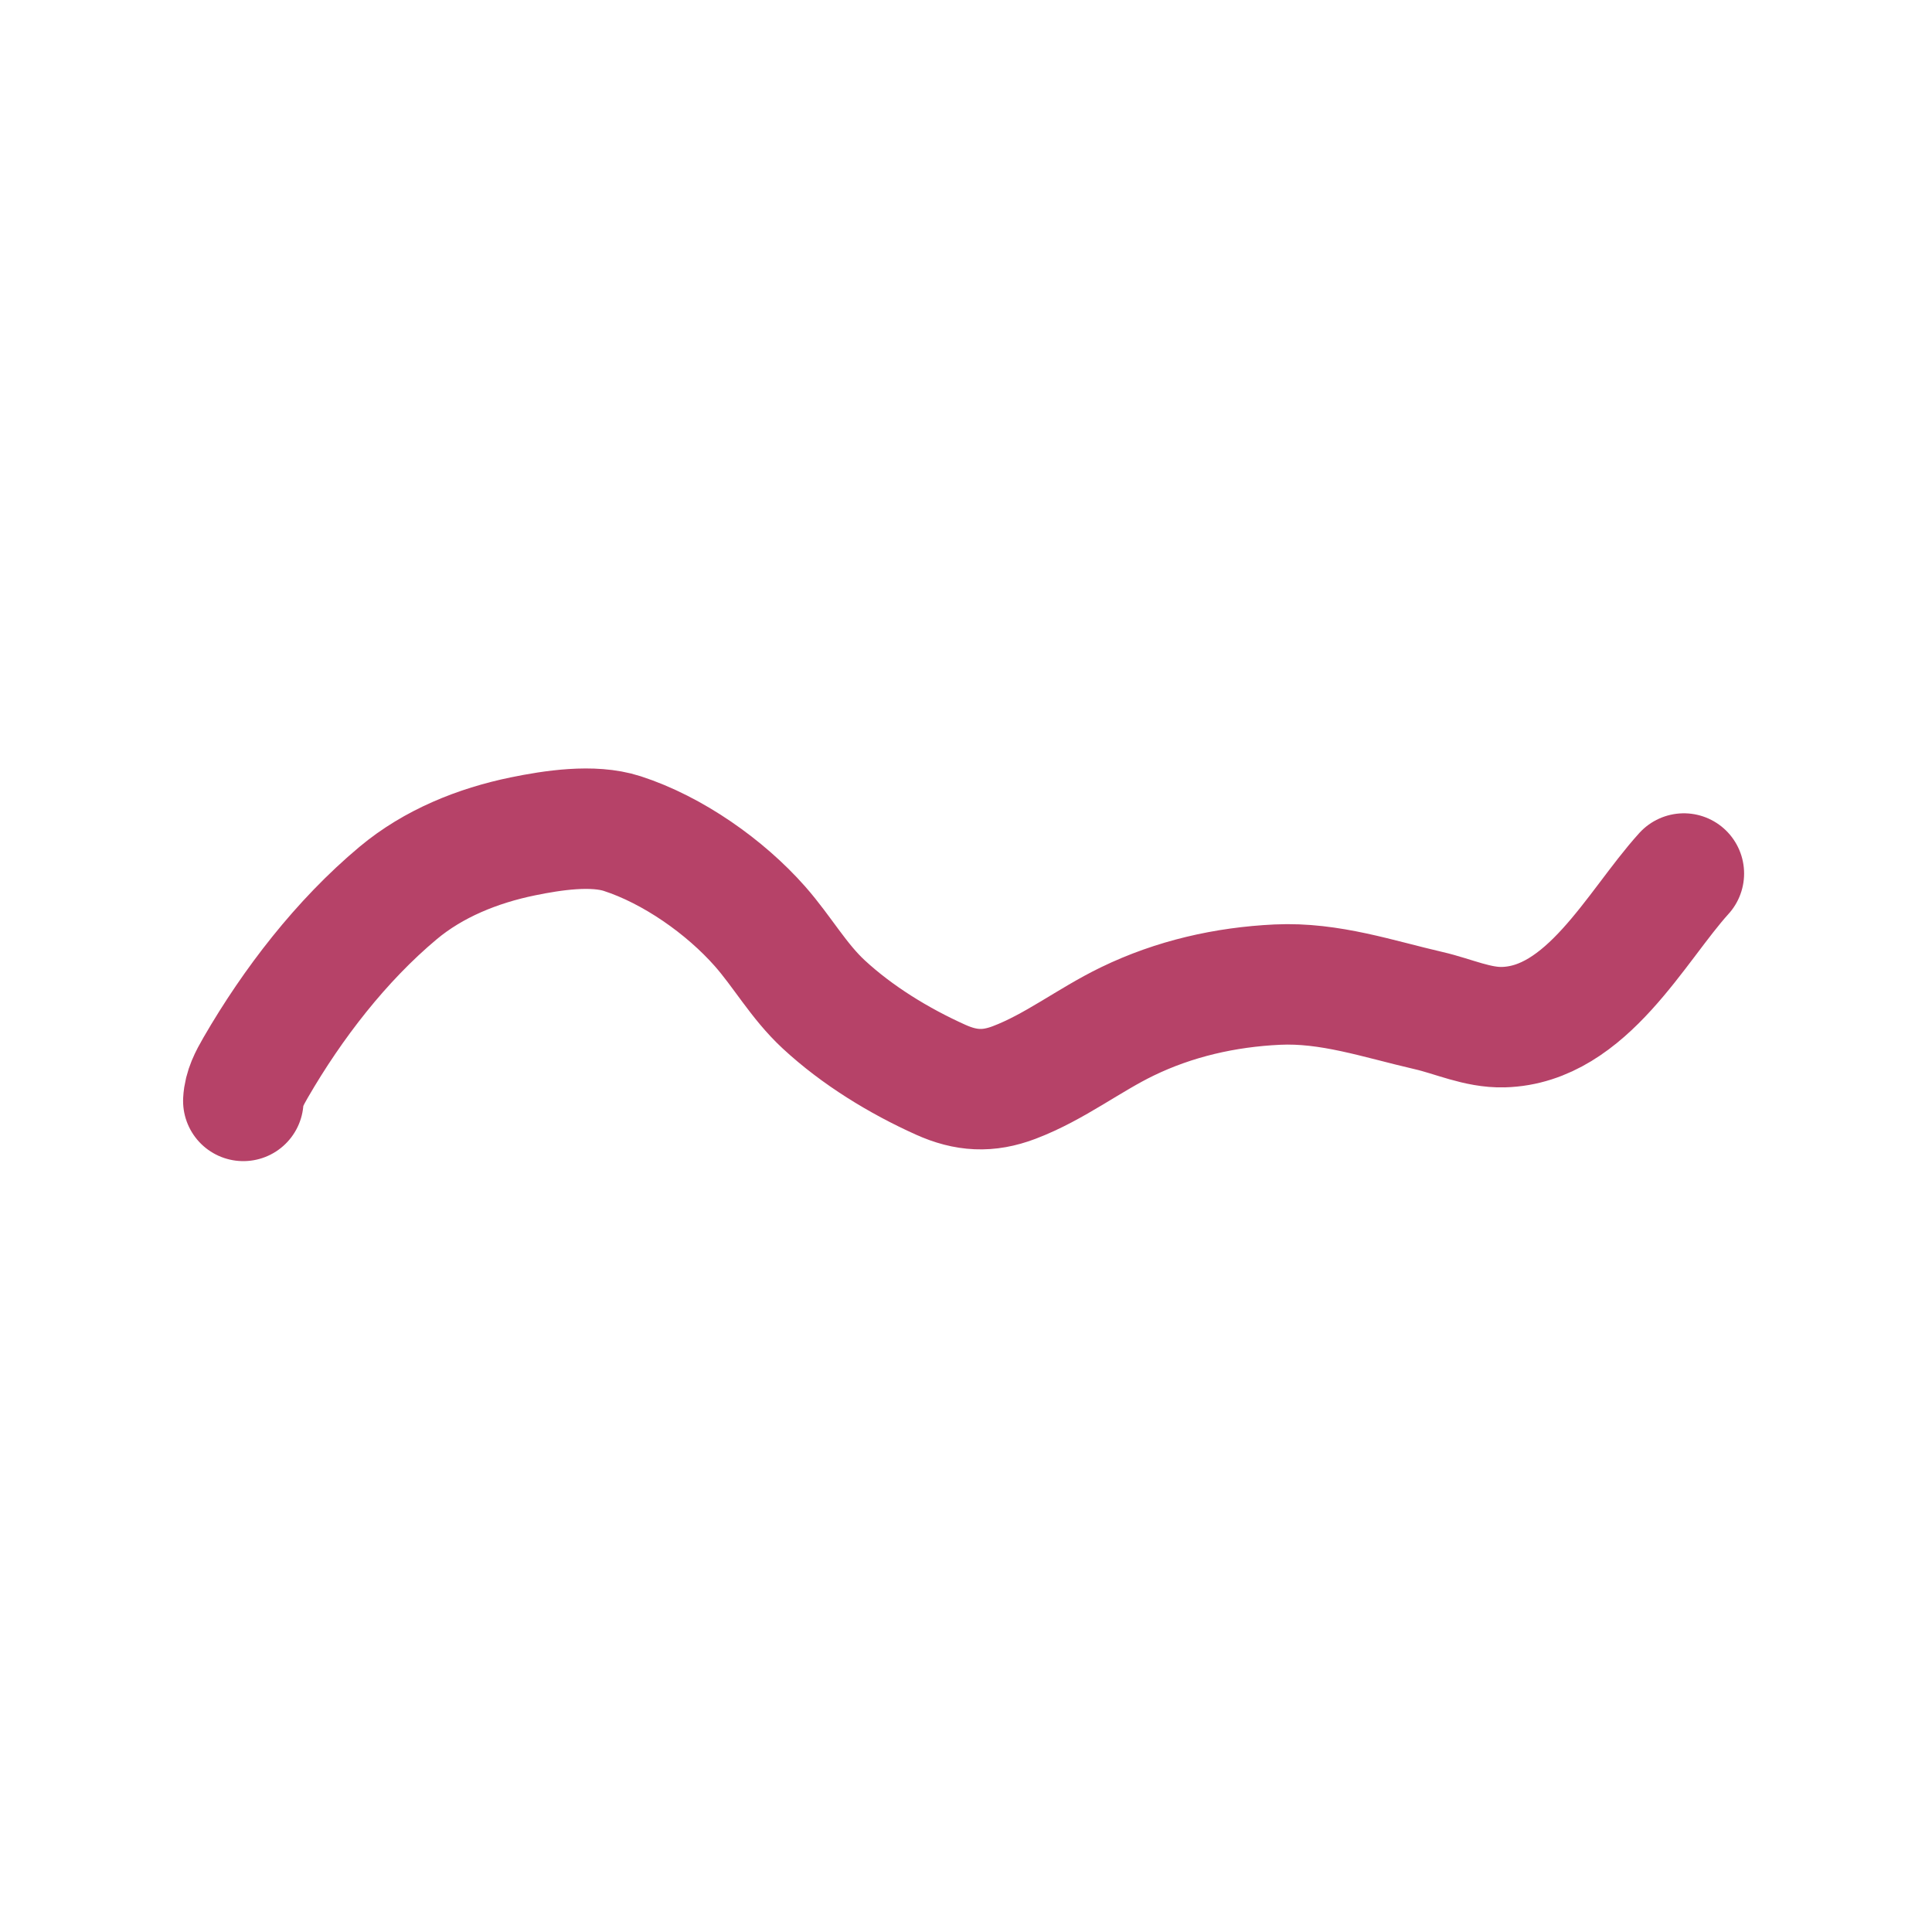 <svg width="802" height="802" viewBox="0 0 802 802" fill="none" xmlns="http://www.w3.org/2000/svg">
<path d="M101 457C101.257 451.908 103.589 447.537 106.147 443.119C121.497 416.612 141.617 390.492 165.261 370.709C179.937 358.43 198.352 351.026 217.044 347.19C229.262 344.682 246.092 342.079 258.299 346.033C279.288 352.832 300.998 368.114 315.463 384.513C324.73 395.019 331.527 407.284 341.9 416.901C355.82 429.805 373.146 440.408 390.486 448.209C400.965 452.924 410.162 453.471 420.978 449.366C437.793 442.984 451.946 431.772 468.004 423.995C487.5 414.553 508.614 409.75 530.237 408.727C552.024 407.695 572.128 414.698 593.094 419.523C603.296 421.87 613.413 426.673 624.055 426.386C658.767 425.45 679.104 384.556 699 362.612" stroke="#B64268" stroke-width="50" stroke-linecap="round"/>
</svg>
